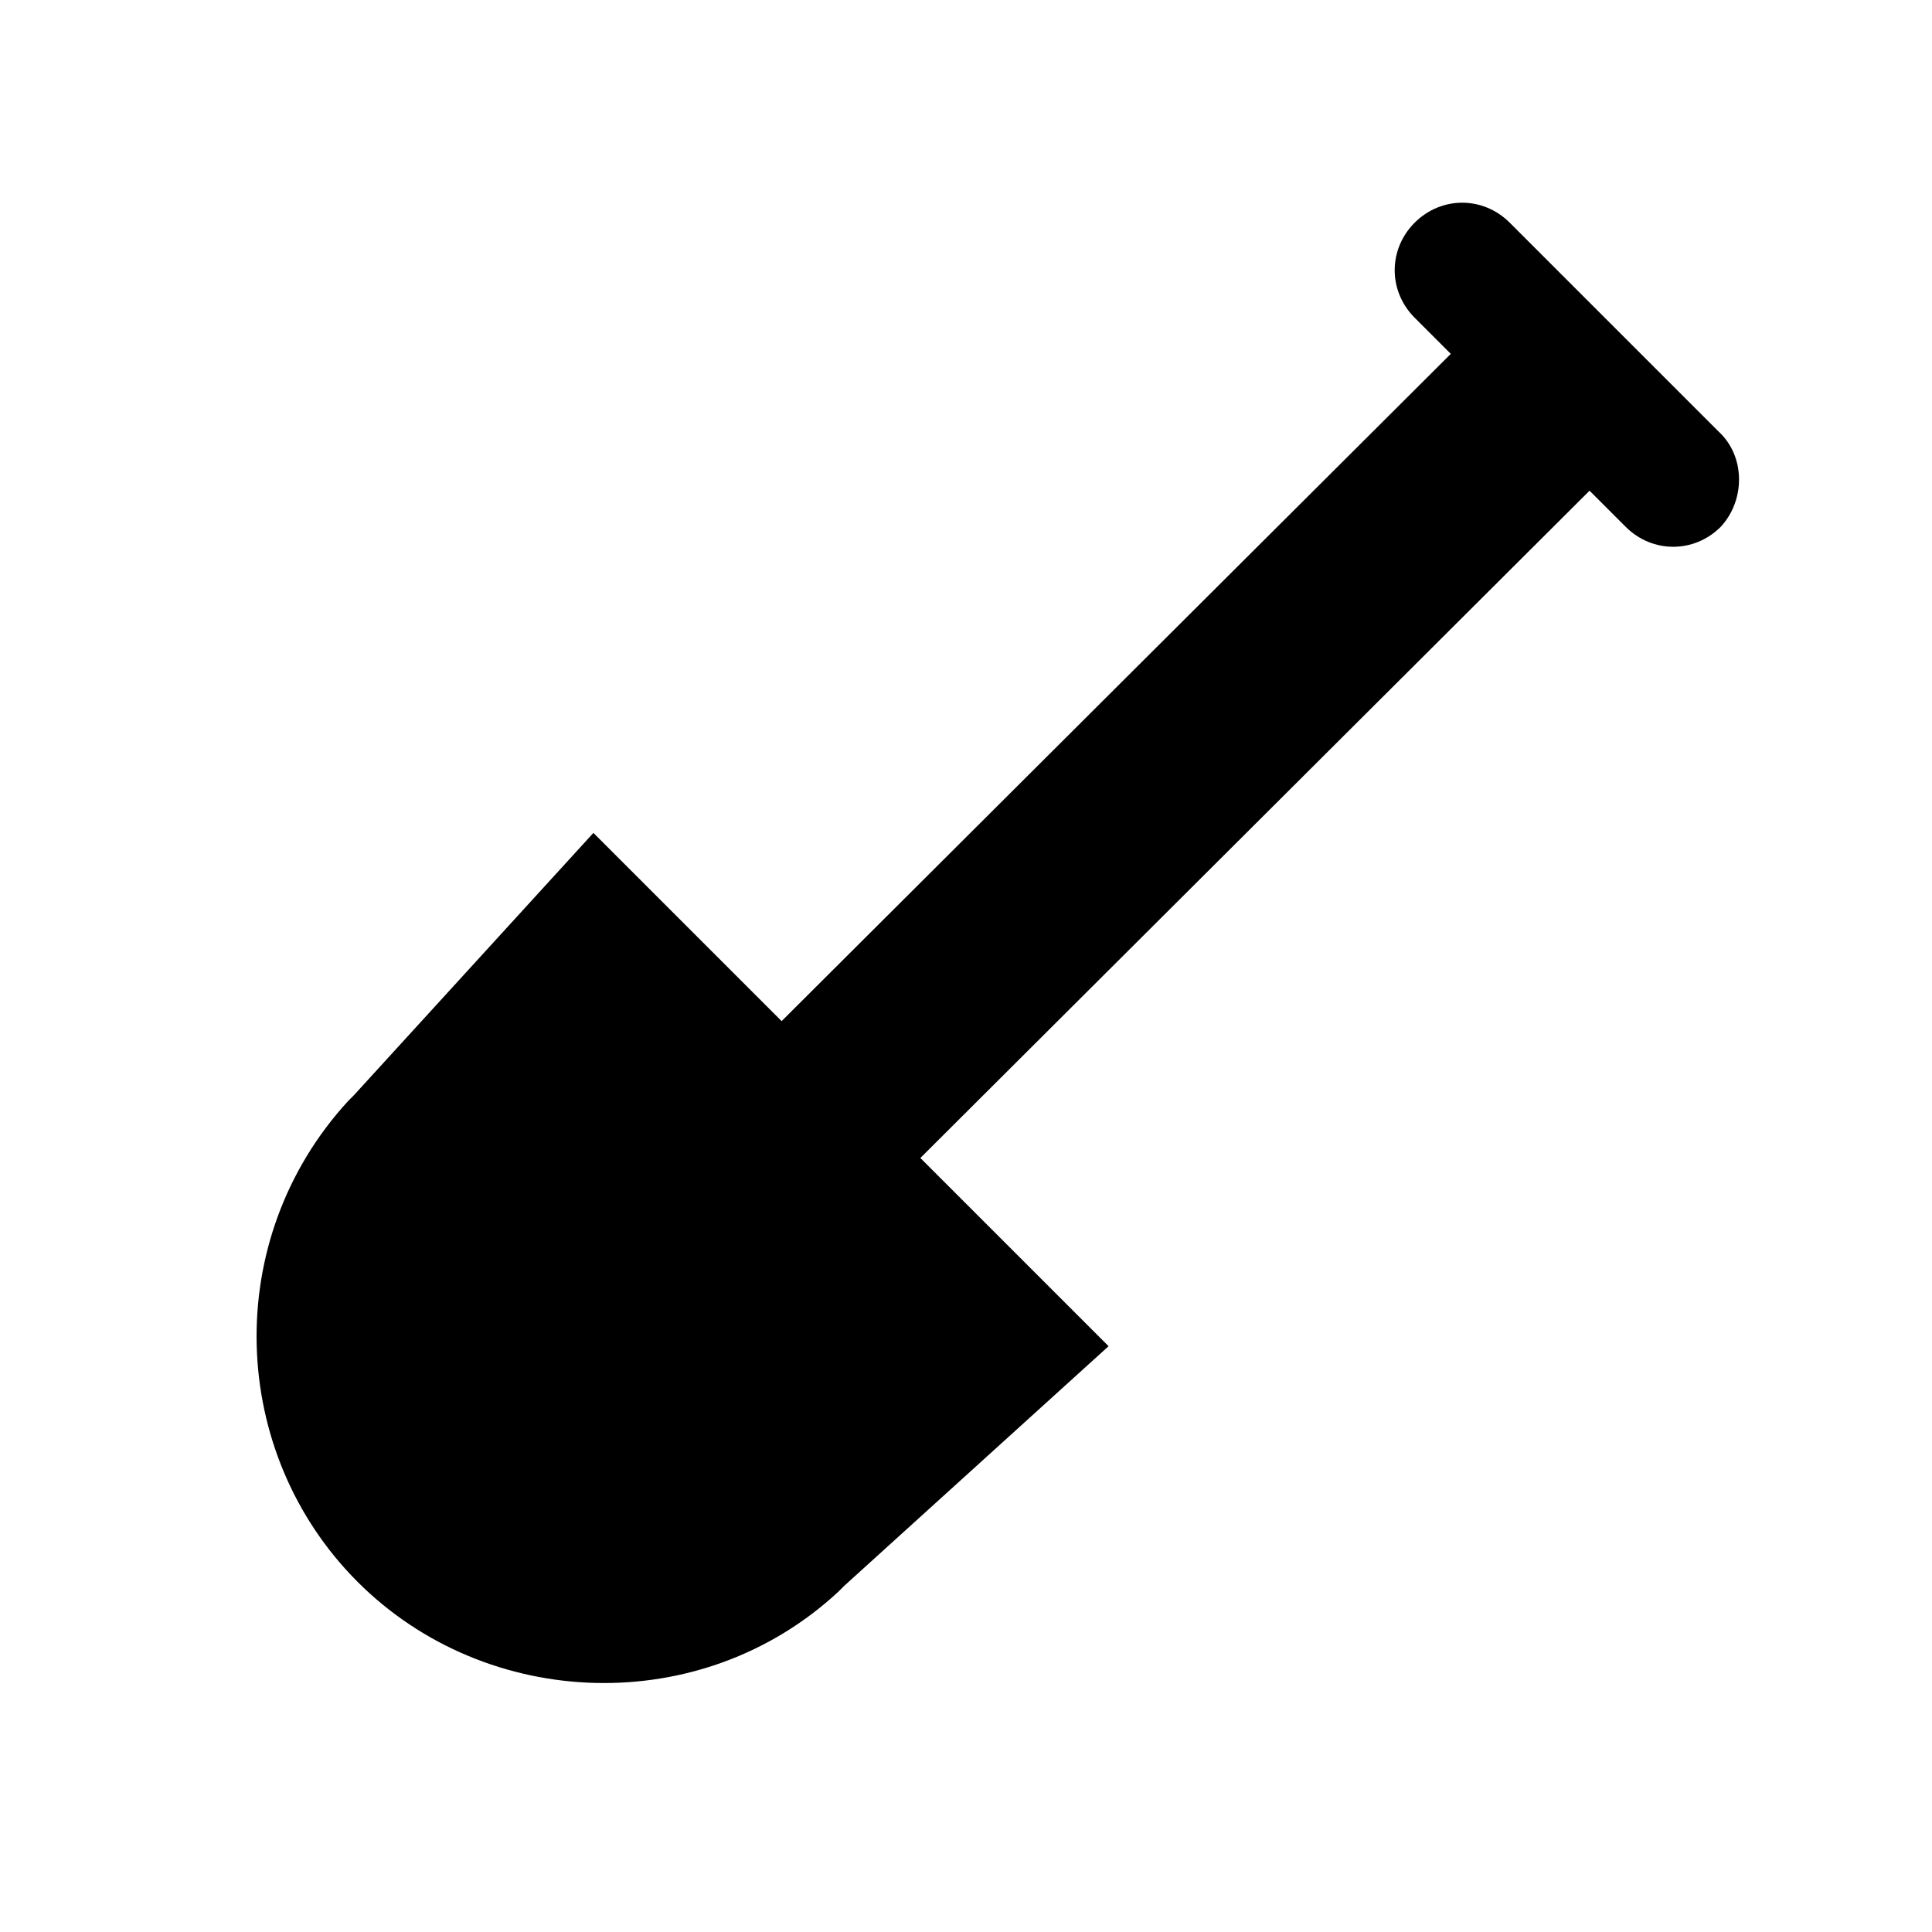 <?xml version="1.0" encoding="UTF-8"?>
<!-- The Best Svg Icon site in the world: iconSvg.co, Visit us! https://iconsvg.co -->
<svg fill="#000000" width="800px" height="800px" version="1.1" viewBox="144 144 512 512" xmlns="http://www.w3.org/2000/svg">
 <path d="m599.51 258.43-55.418-55.418c-7.055-7.055-18.137-7.055-25.191 0-7.055 7.055-7.055 18.137 0 25.191l9.574 9.574-177.34 176.83-49.879-49.879-63.477 69.527-1.512 1.512c-33.754 36.777-31.738 93.203 2.519 127.46 34.258 34.258 91.191 36.273 127.46 2.519l1.512-1.512 70.027-63.48-49.879-49.879 177.34-176.84 9.574 9.574c7.055 7.055 18.137 7.055 25.191 0 6.547-7.055 6.547-18.645-0.504-25.191z"/>
</svg>